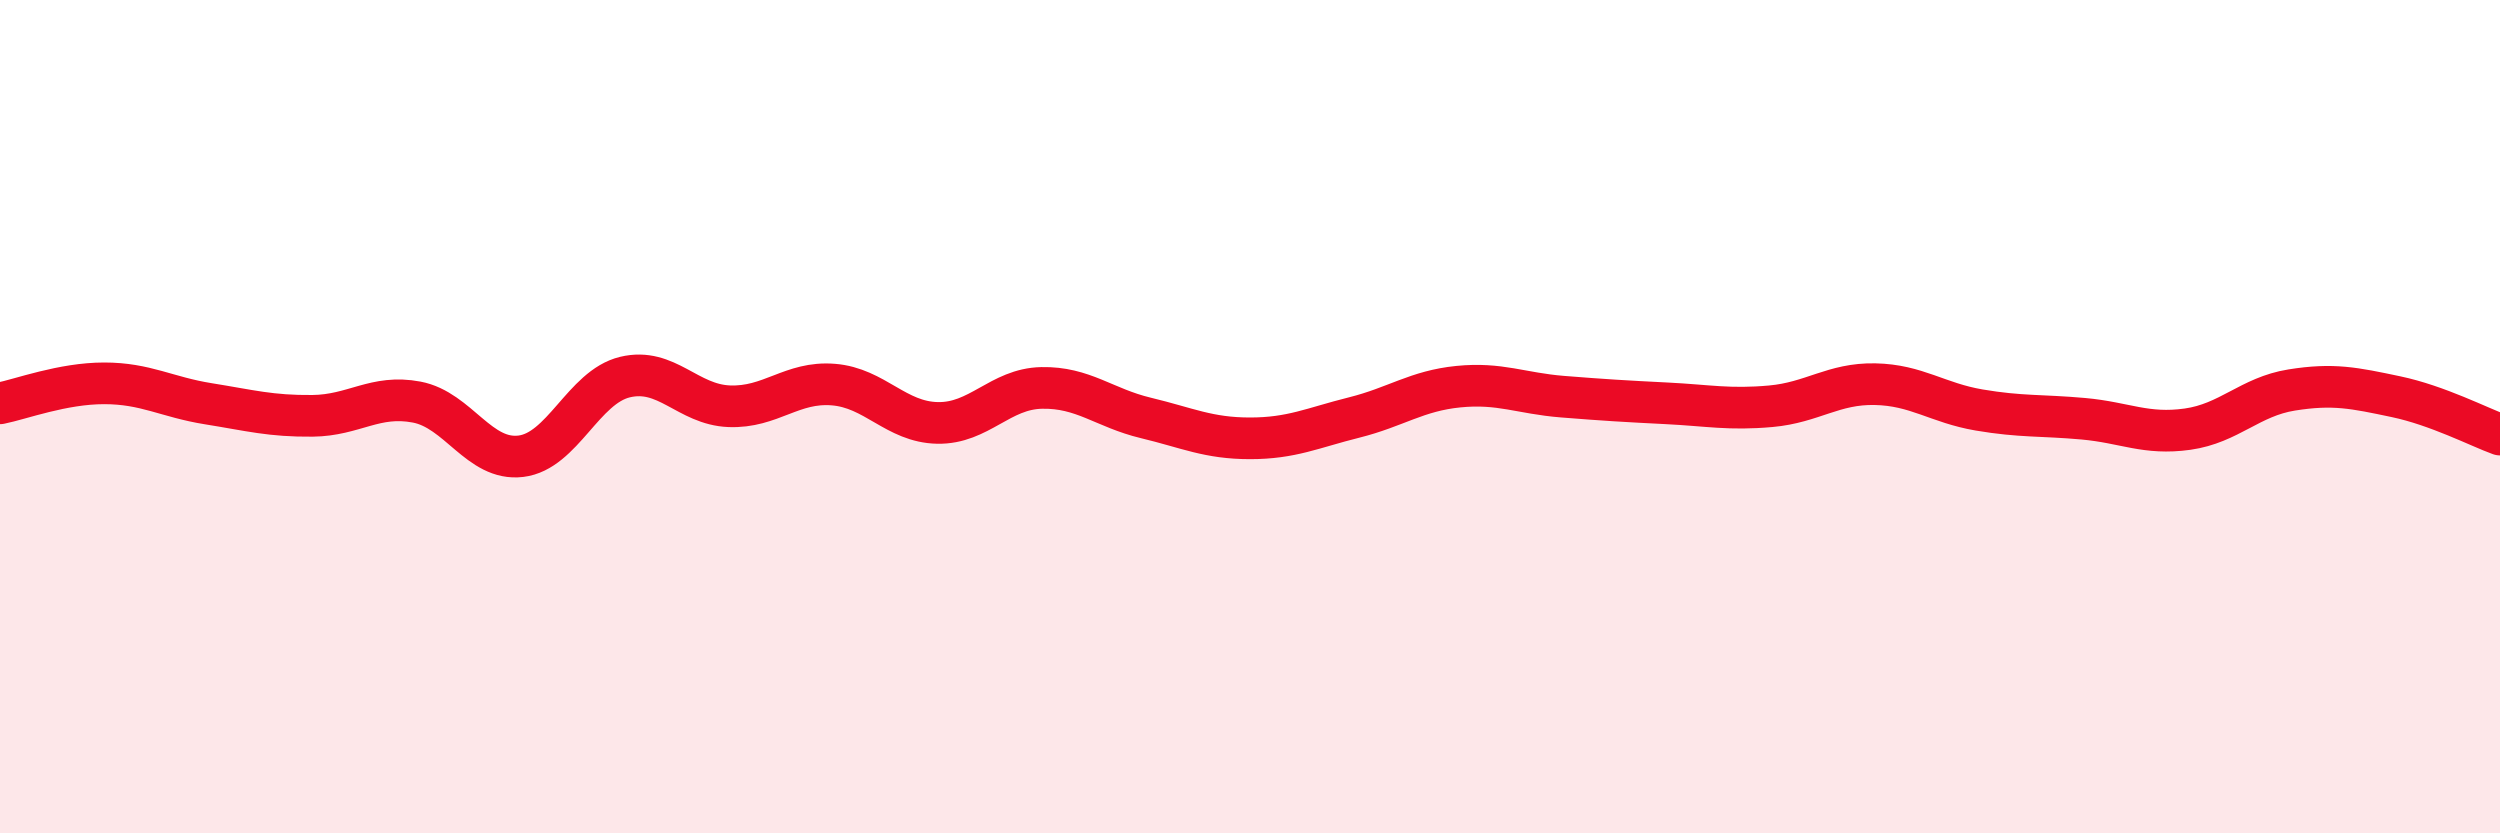 
    <svg width="60" height="20" viewBox="0 0 60 20" xmlns="http://www.w3.org/2000/svg">
      <path
        d="M 0,9.68 C 0.5,9.58 1.5,9.2 2.5,9.2 C 3.5,9.2 4,9.53 5,9.69 C 6,9.85 6.5,9.99 7.5,9.98 C 8.5,9.97 9,9.46 10,9.65 C 11,9.84 11.5,11.07 12.5,10.95 C 13.5,10.83 14,9.29 15,9.05 C 16,8.81 16.5,9.71 17.5,9.75 C 18.5,9.79 19,9.15 20,9.23 C 21,9.31 21.5,10.13 22.5,10.15 C 23.5,10.17 24,9.33 25,9.31 C 26,9.29 26.5,9.79 27.5,10.03 C 28.5,10.27 29,10.52 30,10.52 C 31,10.52 31.5,10.27 32.5,10.02 C 33.5,9.77 34,9.38 35,9.28 C 36,9.18 36.5,9.44 37.5,9.52 C 38.5,9.6 39,9.63 40,9.68 C 41,9.73 41.5,9.84 42.5,9.75 C 43.5,9.66 44,9.2 45,9.22 C 46,9.24 46.5,9.67 47.5,9.84 C 48.5,10.01 49,9.96 50,10.05 C 51,10.14 51.5,10.44 52.5,10.3 C 53.5,10.16 54,9.52 55,9.36 C 56,9.2 56.5,9.31 57.5,9.52 C 58.5,9.73 59.5,10.25 60,10.43L60 20L0 20Z"
        fill="#EB0A25"
        opacity="0.1"
        stroke-linecap="round"
        stroke-linejoin="round"
      />
      <path
        d="M 0,9.68 C 0.5,9.58 1.5,9.2 2.5,9.2 C 3.5,9.2 4,9.53 5,9.69 C 6,9.85 6.5,9.99 7.5,9.98 C 8.5,9.97 9,9.46 10,9.65 C 11,9.84 11.5,11.07 12.5,10.95 C 13.5,10.83 14,9.29 15,9.05 C 16,8.81 16.5,9.71 17.5,9.75 C 18.5,9.79 19,9.15 20,9.23 C 21,9.31 21.5,10.13 22.5,10.15 C 23.5,10.17 24,9.33 25,9.31 C 26,9.29 26.5,9.79 27.5,10.03 C 28.5,10.27 29,10.52 30,10.52 C 31,10.52 31.5,10.27 32.5,10.02 C 33.5,9.77 34,9.38 35,9.28 C 36,9.18 36.5,9.44 37.5,9.52 C 38.5,9.6 39,9.63 40,9.68 C 41,9.73 41.5,9.84 42.5,9.75 C 43.5,9.66 44,9.2 45,9.22 C 46,9.24 46.5,9.67 47.5,9.84 C 48.5,10.01 49,9.96 50,10.05 C 51,10.14 51.5,10.44 52.5,10.3 C 53.5,10.16 54,9.52 55,9.36 C 56,9.2 56.5,9.31 57.5,9.52 C 58.5,9.73 59.5,10.25 60,10.43"
        stroke="#EB0A25"
        stroke-width="1"
        fill="none"
        stroke-linecap="round"
        stroke-linejoin="round"
      />
    </svg>
  